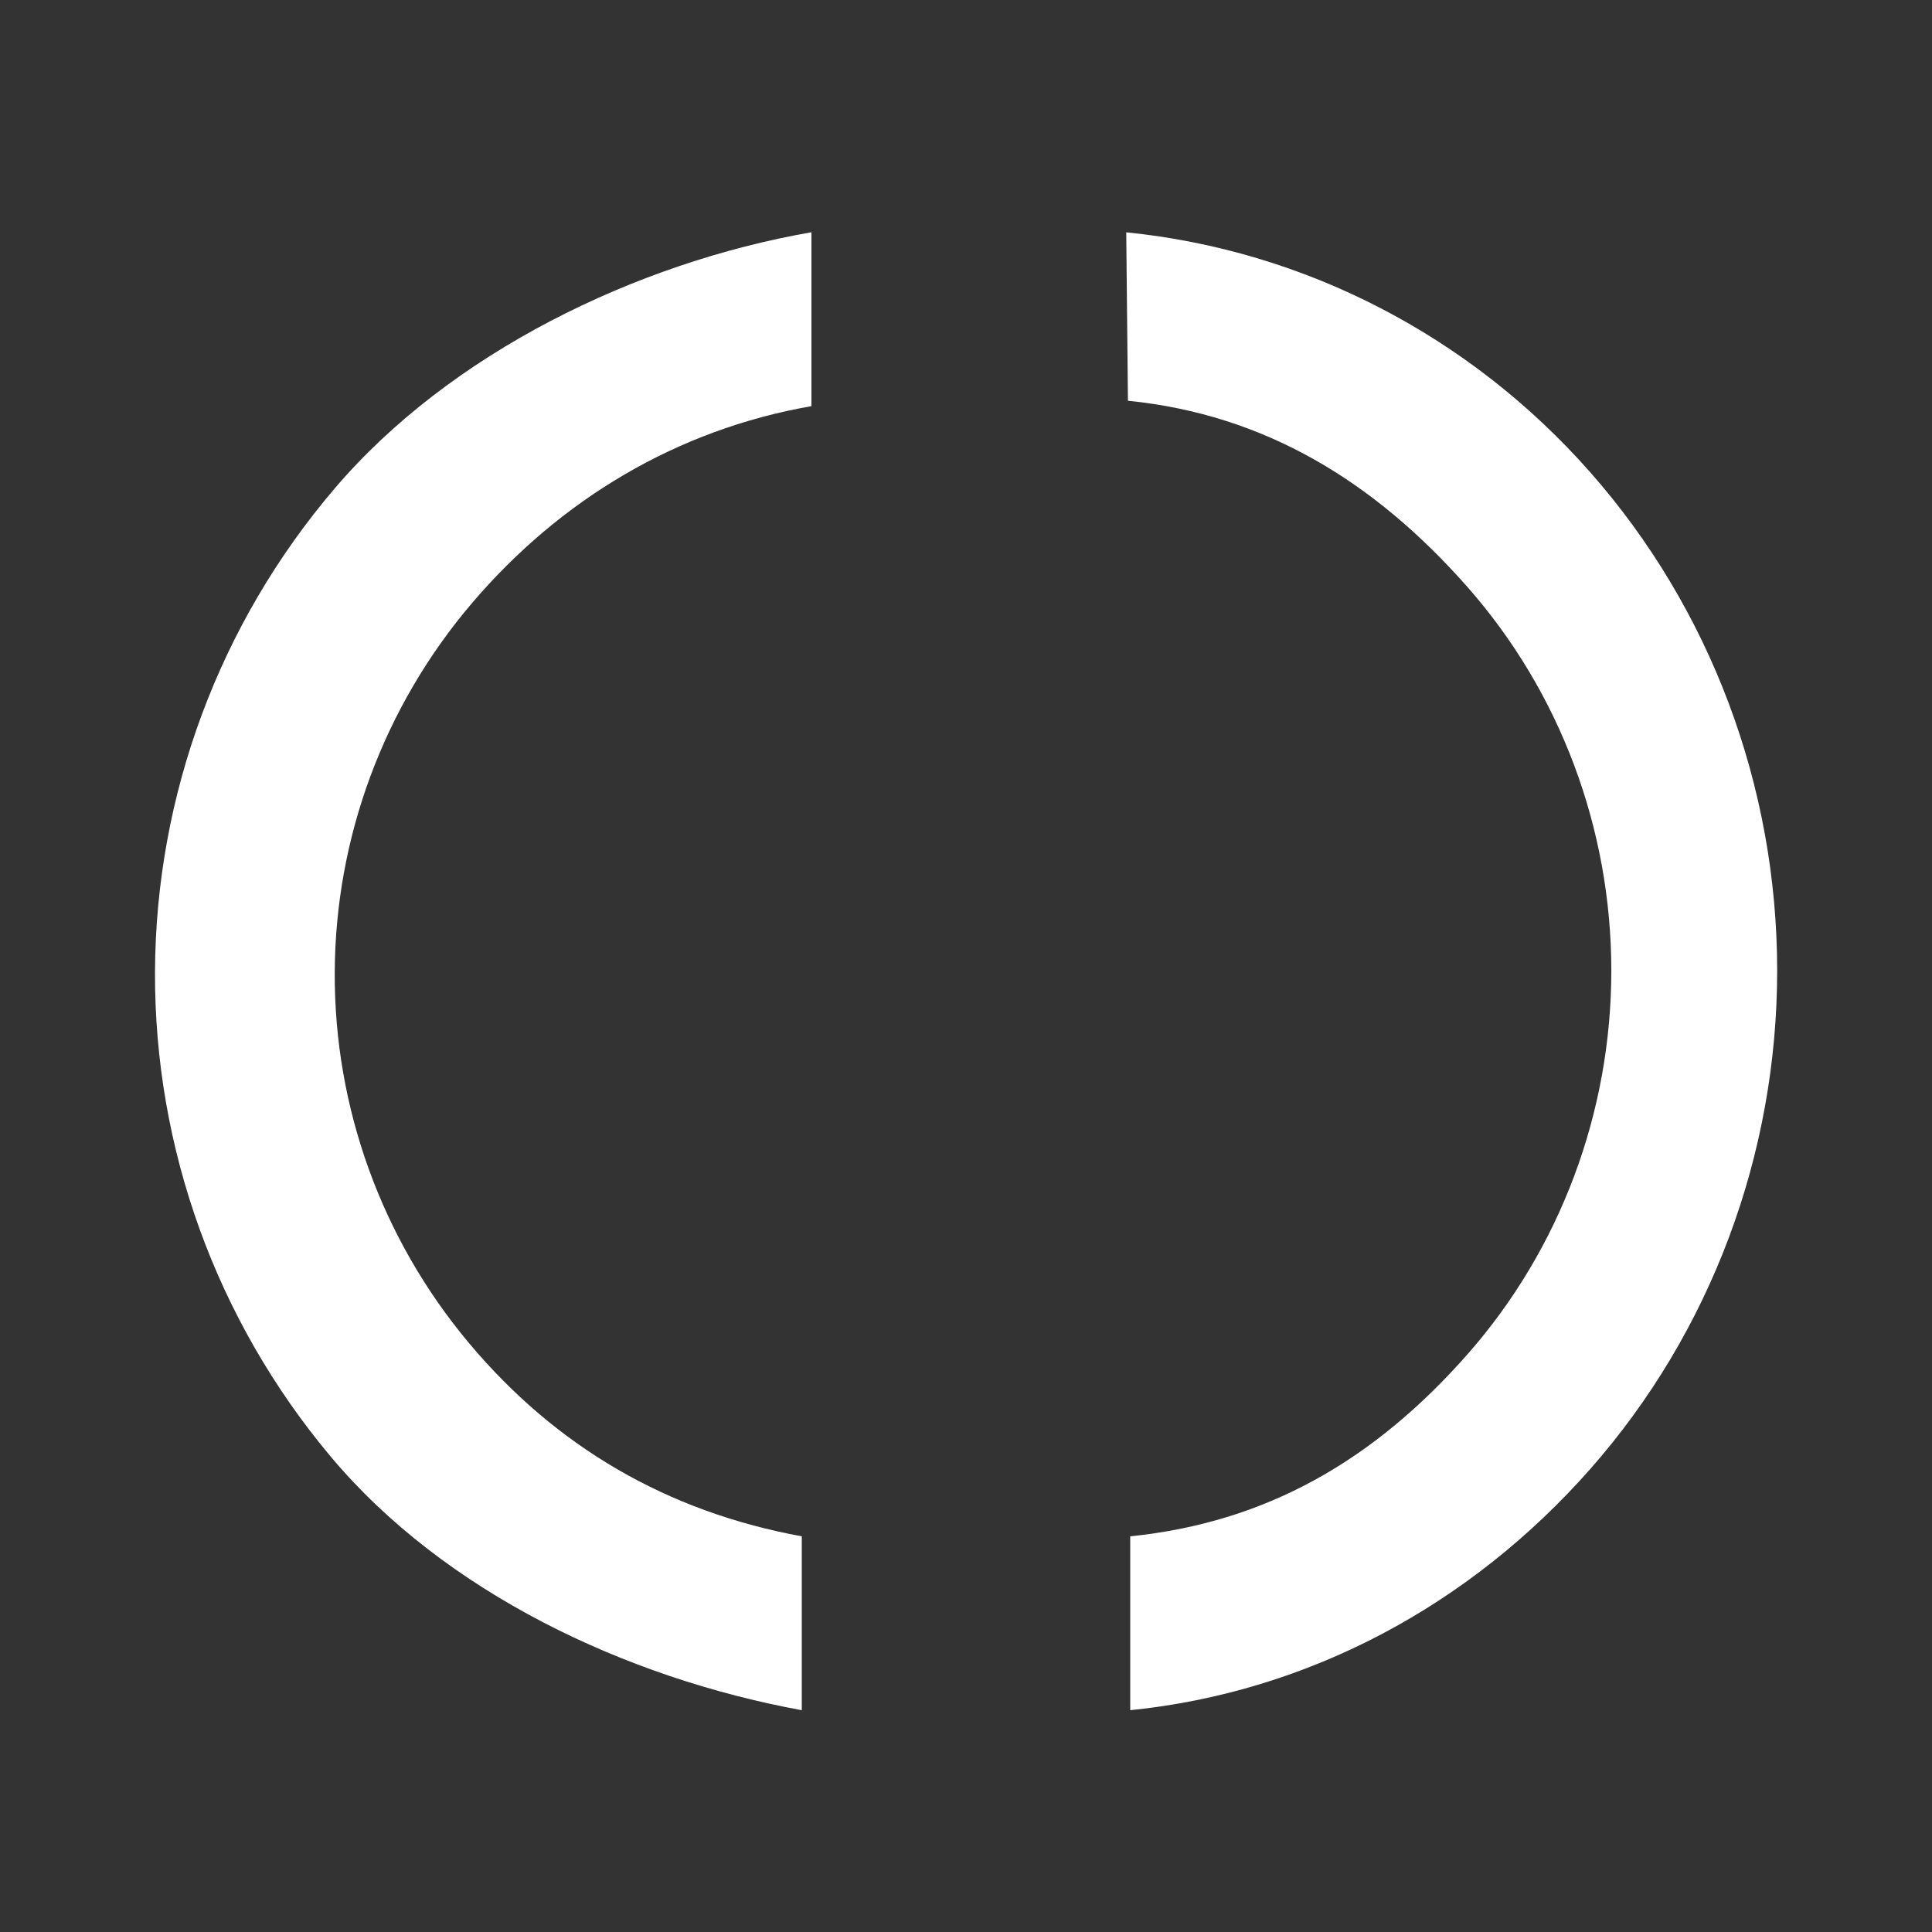 <svg width="100" height="100" viewBox="0 0 100 100" fill="none" xmlns="http://www.w3.org/2000/svg">
<rect x="0" y="0" width="100" height="100" fill="#333333" stroke="none"/>
<path d="M58.294 12.025C67.518 12.952 76.076 17.376 82.304 24.437C88.532 31.498 91.983 40.69 91.986 50.225C91.99 59.76 88.545 68.956 82.323 76.023C76.1 83.09 67.723 87.584 58.5 88.52L58.5 79.52C65.602 78.799 71.169 75.536 75.96 70.094C80.752 64.652 83.404 57.571 83.401 50.229C83.399 42.888 80.741 35.809 75.946 30.373C71.151 24.936 65.485 21.456 58.382 20.743L58.294 12.025Z" fill="white"/>
<path d="M41.5 88.52C32.398 86.853 23.005 82.423 17.101 75.373C11.196 68.323 7.984 59.446 8.023 50.292C8.063 41.138 11.352 32.289 17.317 25.289C23.282 18.289 32.884 13.611 42 12.021L42 21.022C35.031 22.238 28.991 25.865 24.431 31.216C19.871 36.568 17.356 43.333 17.326 50.331C17.295 57.329 19.751 64.116 24.265 69.506C28.779 74.896 34.541 78.245 41.5 79.52L41.5 88.52Z" fill="white"/>
</svg>
